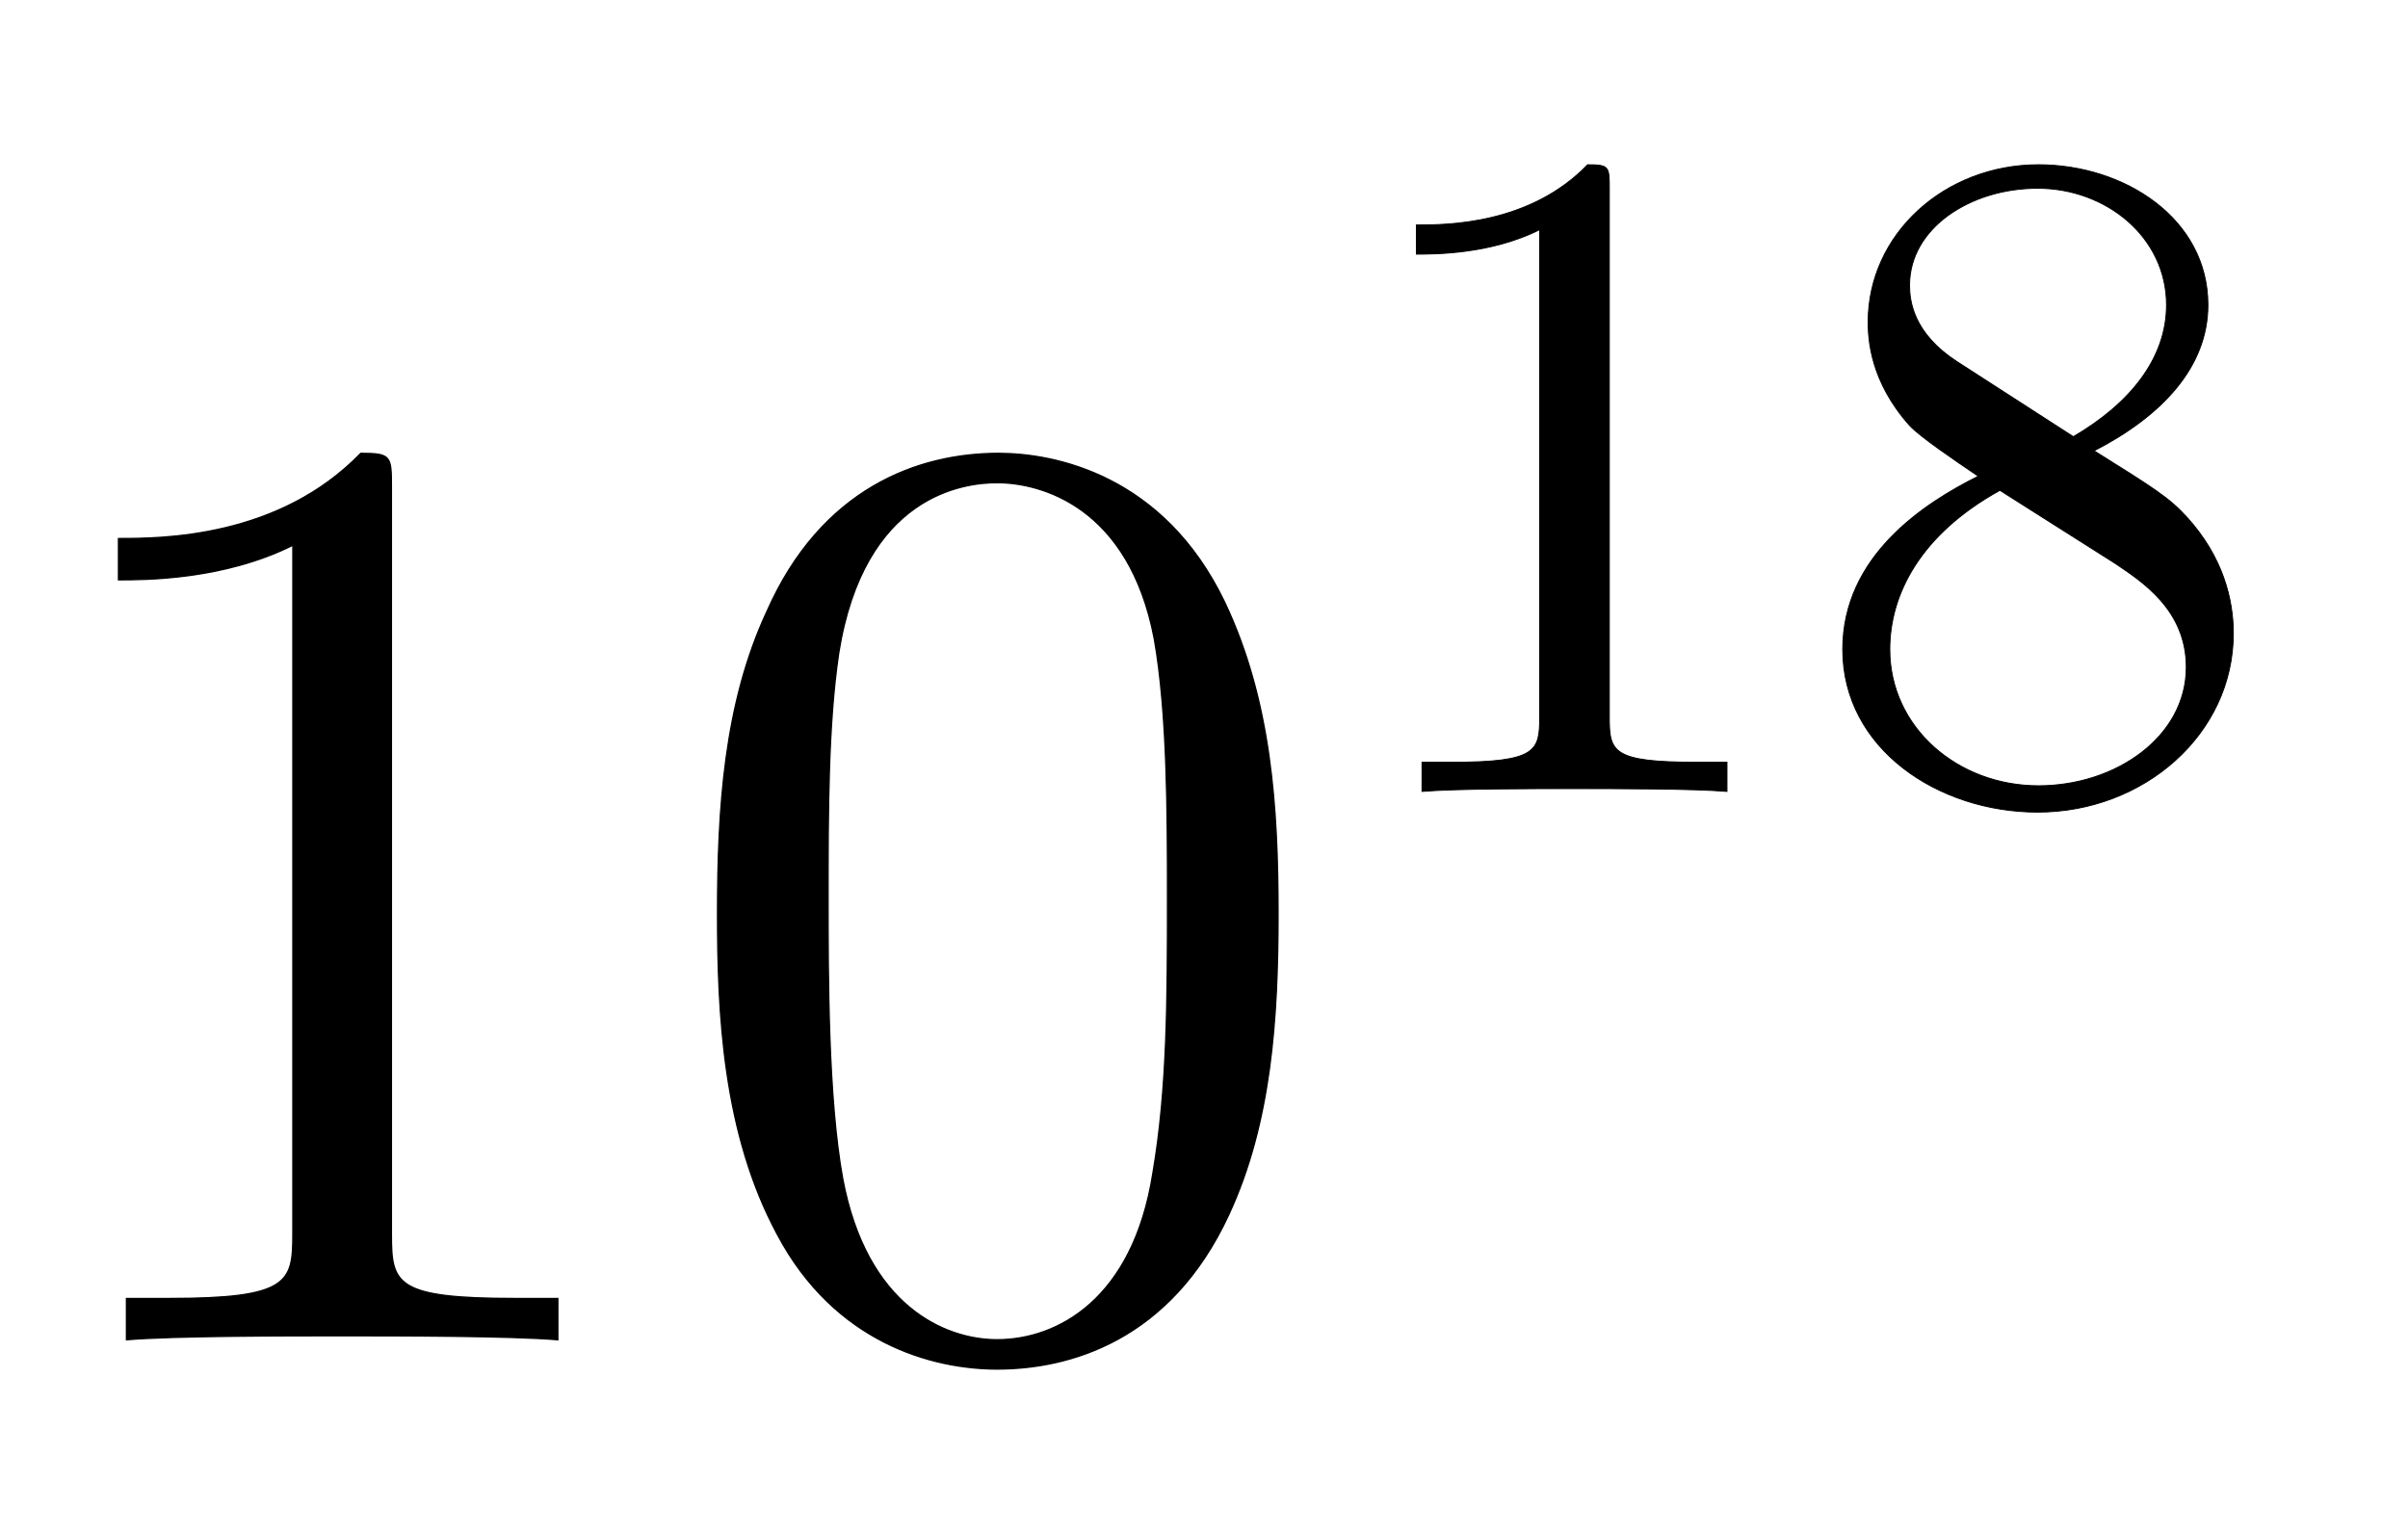 <svg xmlns:xlink="http://www.w3.org/1999/xlink" width="4.201ex" height="2.676ex" style="vertical-align:-.338ex" viewBox="0 -1006.6 1808.8 1152.1" xmlns="http://www.w3.org/2000/svg"><defs><path stroke-width="1" id="a" d="M419 0c-35 3-122 3-162 3S130 3 95 0v31h32c90 0 93 12 93 48v518c-52-26-111-26-131-26v31c32 0 120 0 182 64 23 0 23-2 23-26V79c0-37 3-48 93-48h32V0z"/><path stroke-width="1" id="b" d="M460 320c0-79-5-157-37-226C379-1 303-22 249-22 200-22 127-2 84 79c-41 76-45 166-45 241 0 80 5 158 37 227 41 93 114 119 174 119 42 0 124-16 170-112 35-74 40-154 40-234zm-83 12c0 63 0 139-10 195-19 99-85 117-118 117-25 0-100-9-119-128-8-54-8-120-8-184 0-59 0-151 11-211C151 25 210 0 249 0c45 0 102 30 117 125 11 64 11 132 11 207z"/><path stroke-width="1" id="c" d="M457 168c0-107-95-190-208-190C144-22 42 45 42 151c0 99 86 155 144 184-25 17-62 42-73 54-42 47-44 92-44 110 0 93 81 167 181 167 91 0 180-57 180-149 0-66-49-118-121-155 64-40 80-50 99-71 38-42 49-87 49-123zm-71 349c0 72-64 124-137 124-71 0-136-42-136-103 0-17 4-51 50-81l124-80c60 35 99 83 99 140zm21-385c0 61-47 91-75 110l-123 78C124 273 92 209 92 151 92 68 164 6 250 6c82 0 157 52 157 126z"/></defs><g stroke="currentColor" fill="currentColor" stroke-width="0" transform="scale(1 -1)"><use xlink:href="#a"/><use xlink:href="#b" x="500"/><g transform="matrix(.707 0 0 .707 1001 412)"><use xlink:href="#a"/><use xlink:href="#c" x="500"/></g></g></svg>